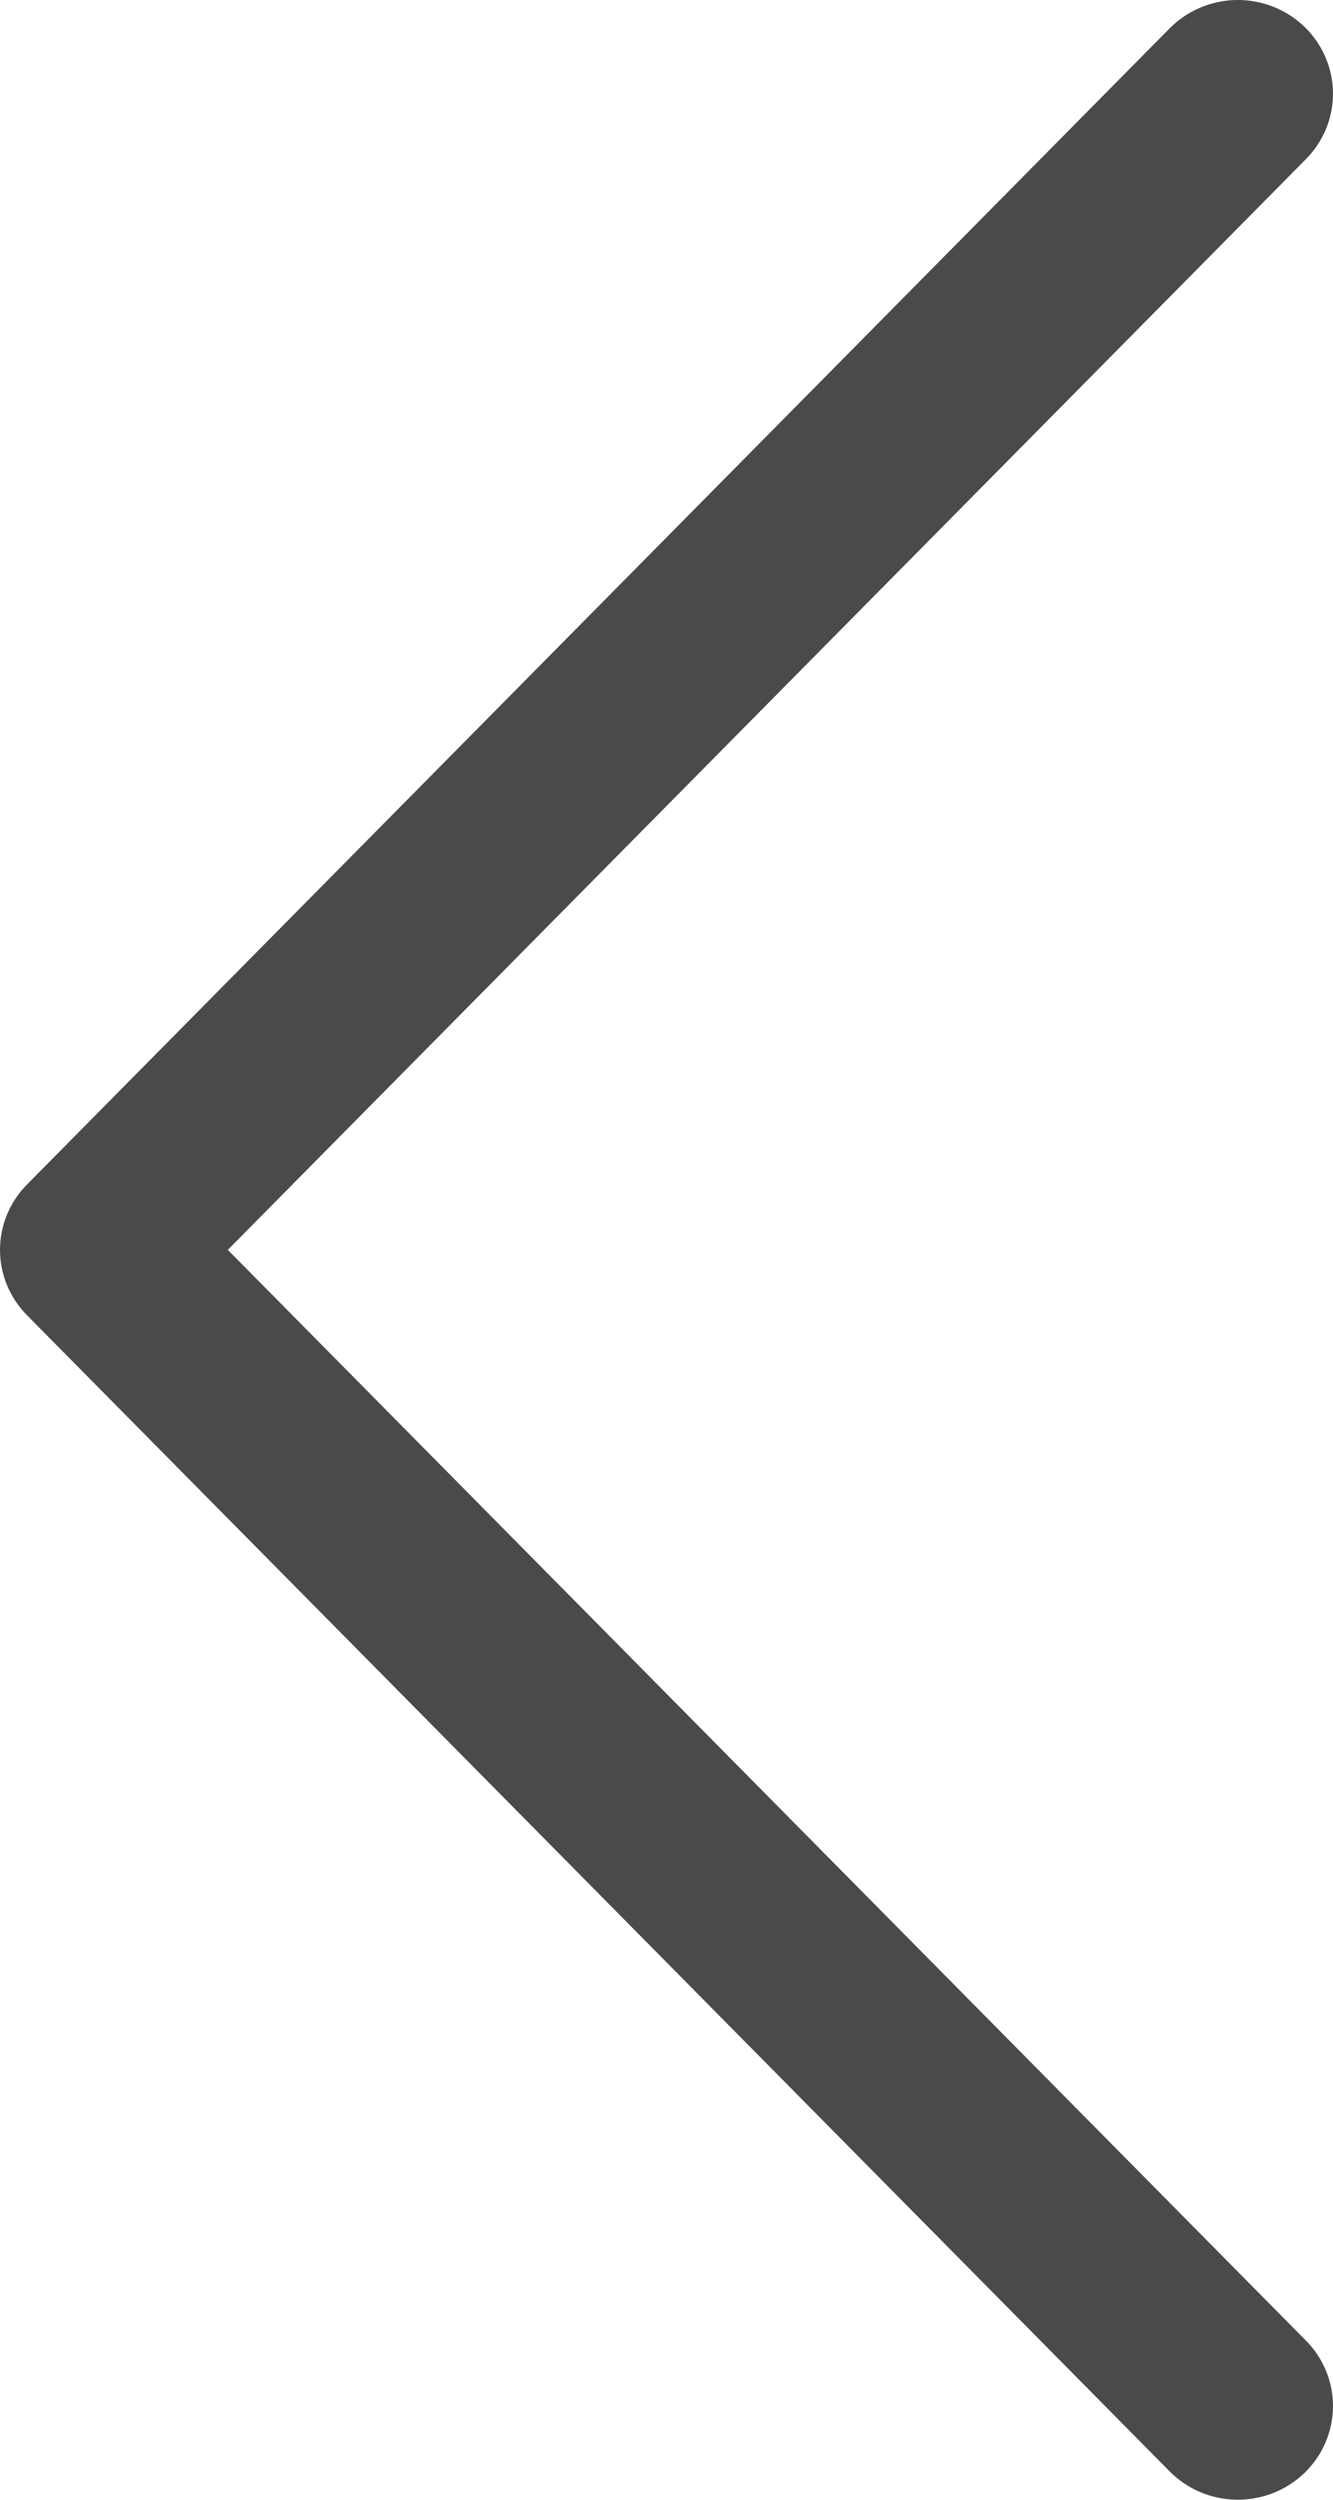 <svg viewBox="0 0 32 60" fill="#4A4A4A" xmlns="http://www.w3.org/2000/svg"><path d="M5.469 30L31.336 3.834C31.549 3.623 31.717 3.373 31.831 3.098C31.945 2.822 32.002 2.527 32 2.23C31.997 1.933 31.935 1.639 31.816 1.365C31.698 1.092 31.525 0.844 31.309 0.637C31.092 0.43 30.836 0.267 30.555 0.157C30.274 0.048 29.974 -0.005 29.672 0C29.37 0.006 29.072 0.071 28.796 0.19C28.519 0.31 28.27 0.483 28.061 0.698L0.647 28.432C0.232 28.852 0 29.414 0 30C0 30.586 0.232 31.148 0.647 31.568L28.061 59.302C28.27 59.517 28.519 59.69 28.796 59.81C29.072 59.929 29.37 59.994 29.672 60C29.974 60.005 30.274 59.952 30.555 59.843C30.836 59.733 31.092 59.57 31.309 59.363C31.525 59.156 31.698 58.908 31.816 58.635C31.935 58.361 31.997 58.067 32 57.77C32.002 57.473 31.945 57.178 31.831 56.903C31.717 56.627 31.549 56.377 31.336 56.166L5.469 30Z" /></svg>